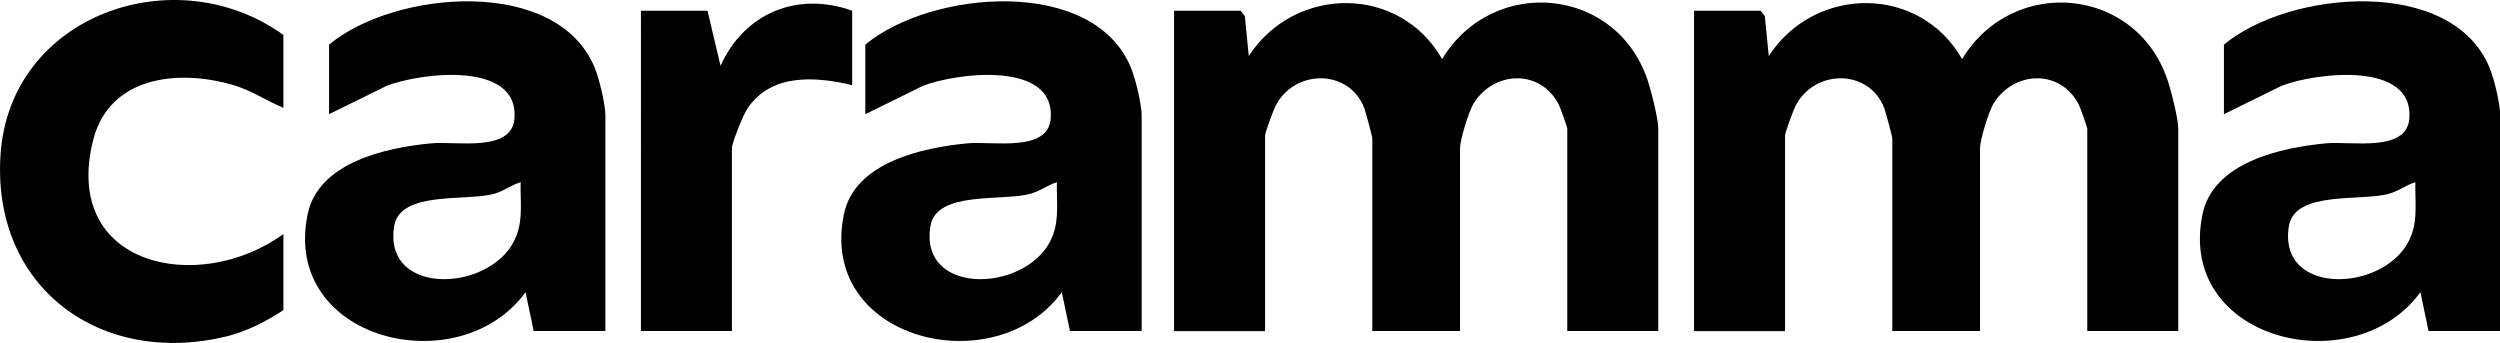 <?xml version="1.0" encoding="UTF-8"?>
<svg id="Layer_1" data-name="Layer 1" xmlns="http://www.w3.org/2000/svg" viewBox="0 0 184.38 25.29">
  <path d="M122.3,24.41h-6.71v-14.91c0-.12-.5-1.53-.62-1.77-1.33-2.64-4.77-2.54-6.29-.1-.36.58-1,2.7-1,3.3v13.48h-6.47v-14.2c0-.16-.5-1.99-.6-2.26-1.14-2.9-5.18-2.87-6.56-.09-.15.3-.75,1.94-.75,2.12v14.44h-6.71V.79h4.91l.31.4.29,2.94c3.41-5.23,11.14-5.25,14.26.23,3.77-6.24,13.04-5.35,15.23,1.79.24.78.71,2.63.71,3.35v14.91Z"/>
  <path d="M160.65,24.41h-6.71v-14.91c0-.12-.5-1.53-.62-1.77-1.33-2.64-4.77-2.54-6.29-.1-.36.58-1,2.7-1,3.3v13.48h-6.47v-14.2c0-.16-.5-1.99-.6-2.26-1.14-2.9-5.18-2.87-6.56-.09-.15.3-.75,1.94-.75,2.12v14.44h-6.71V.79h4.91l.31.4.29,2.94c3.41-5.23,11.14-5.25,14.26.23,3.77-6.24,13.04-5.35,15.23,1.79.24.78.71,2.63.71,3.35v14.91Z"/>
  <path d="M44.63,24.41h-5.27l-.6-2.86c-4.9,6.73-18,3.57-16.07-5.75.79-3.83,5.79-4.92,9.13-5.23,1.8-.17,5.89.68,6.12-1.79.39-4.31-6.89-3.43-9.42-2.45l-4.25,2.09V3.29c4.85-4.03,16.85-5.05,19.6,1.73.34.83.78,2.68.78,3.52v15.87ZM38.4,13.44c-.71.21-1.15.61-1.91.84-2.02.6-6.99-.26-7.42,2.4-.86,5.33,7.5,4.88,9.04.65.47-1.29.25-2.54.29-3.89Z"/>
  <path d="M84.18,24.41h-5.27l-.6-2.86c-4.9,6.73-18,3.57-16.07-5.75.79-3.83,5.79-4.92,9.13-5.23,1.8-.17,5.89.68,6.12-1.79.39-4.31-6.89-3.43-9.42-2.45l-4.25,2.09V3.29c4.85-4.03,16.85-5.05,19.6,1.73.34.83.78,2.68.78,3.52v15.87ZM77.95,13.44c-.71.21-1.15.61-1.91.84-2.02.6-6.99-.26-7.42,2.4-.86,5.33,7.5,4.88,9.04.65.47-1.29.25-2.54.29-3.89Z"/>
  <path d="M184.38,24.41h-5.27l-.6-2.86c-4.9,6.73-18,3.57-16.07-5.75.79-3.83,5.79-4.92,9.13-5.23,1.8-.17,5.89.68,6.12-1.79.39-4.31-6.89-3.43-9.42-2.45l-4.25,2.09V3.29c4.85-4.03,16.85-5.05,19.6,1.73.34.83.78,2.68.78,3.52v15.87ZM178.14,13.44c-.71.21-1.15.61-1.91.84-2.02.6-6.99-.26-7.42,2.4-.86,5.33,7.5,4.88,9.04.65.47-1.29.25-2.54.29-3.89Z"/>
  <path d="M20.9,7.95c-1.24-.51-2.4-1.3-3.7-1.68-4.08-1.19-9.14-.64-10.33,4.06-2.35,9.34,7.8,11.46,14.03,6.93v5.61c-1.2.8-2.67,1.55-4.08,1.91C7.47,27.12-.62,21.23.04,11.4.73,1.07,12.95-3.16,20.9,2.58v5.37Z"/>
  <path d="M62.85.79v5.49c-2.71-.65-5.98-.88-7.73,1.73-.3.44-1.14,2.52-1.14,2.92v13.48h-6.71V.79h4.91l.96,4.06c1.75-3.87,5.65-5.51,9.71-4.06Z"/>
</svg>